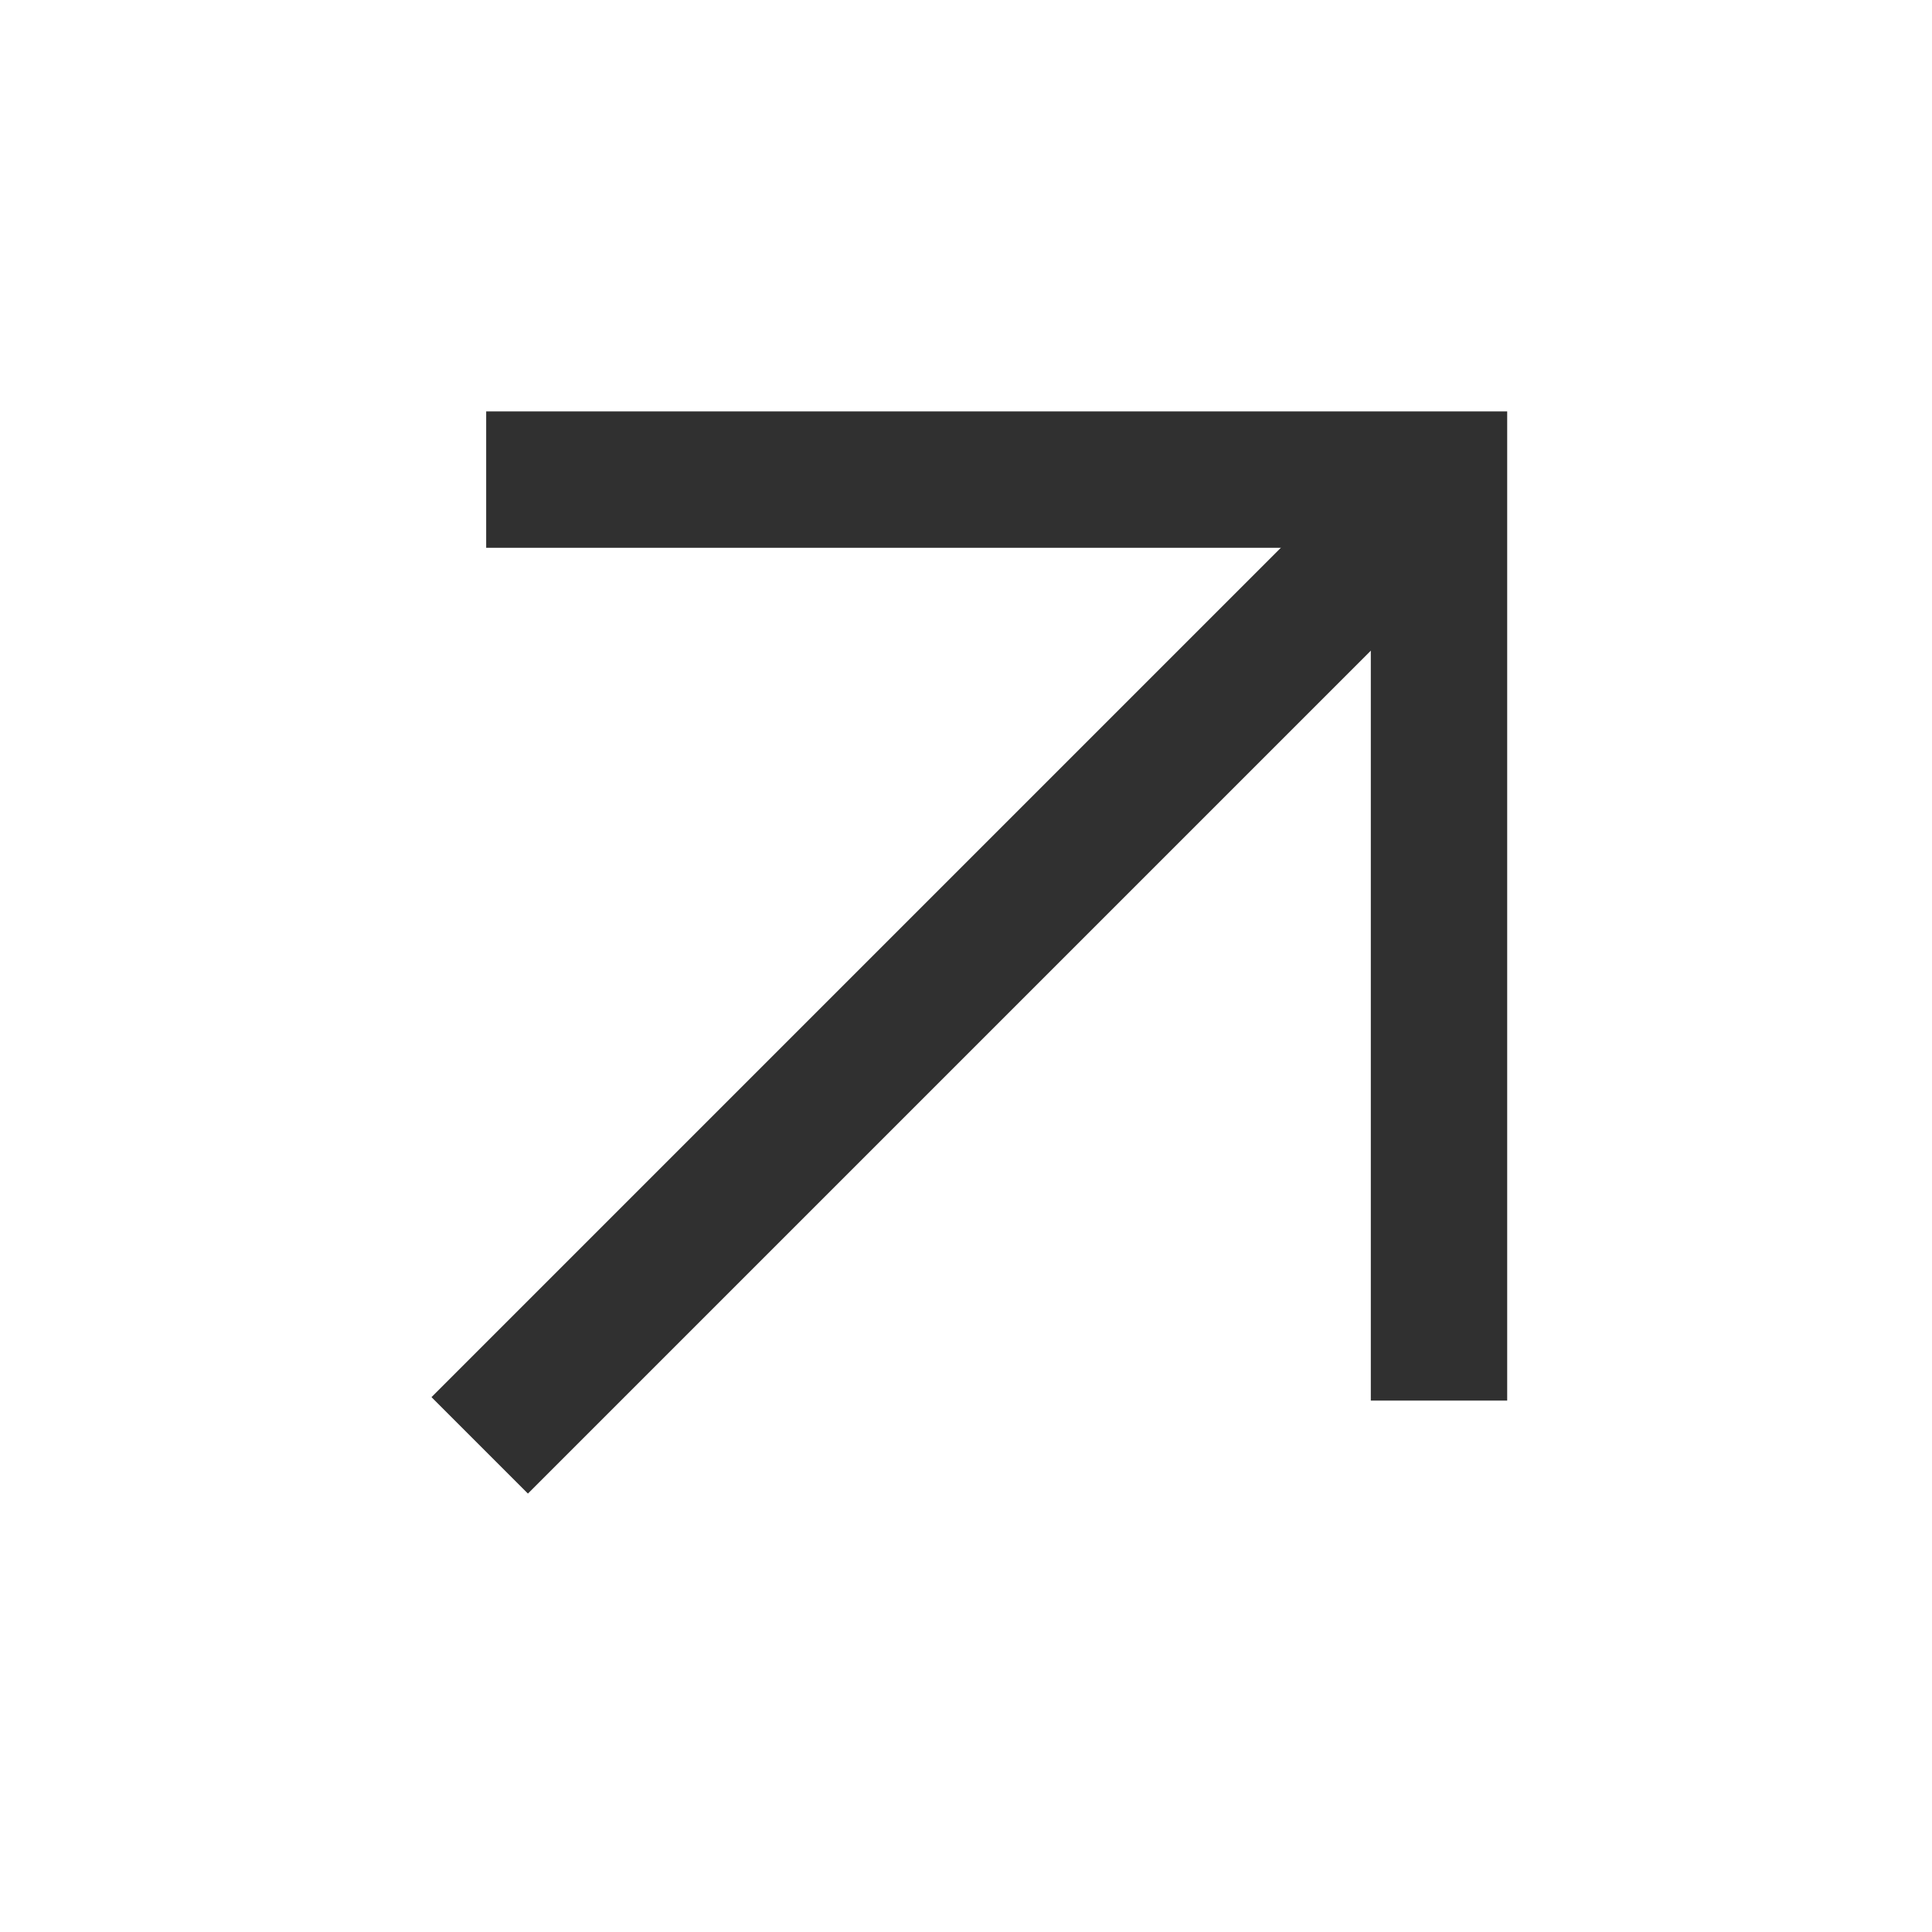 <?xml version="1.0" encoding="UTF-8"?> <svg xmlns="http://www.w3.org/2000/svg" width="17" height="17" viewBox="0 0 17 17" fill="none"> <path d="M4.278 4.22H12.662V12.324" stroke="#303030" stroke-width="1.2"></path> <path d="M12.718 4.221L4.221 12.718" stroke="#303030" stroke-width="1.2"></path> </svg> 